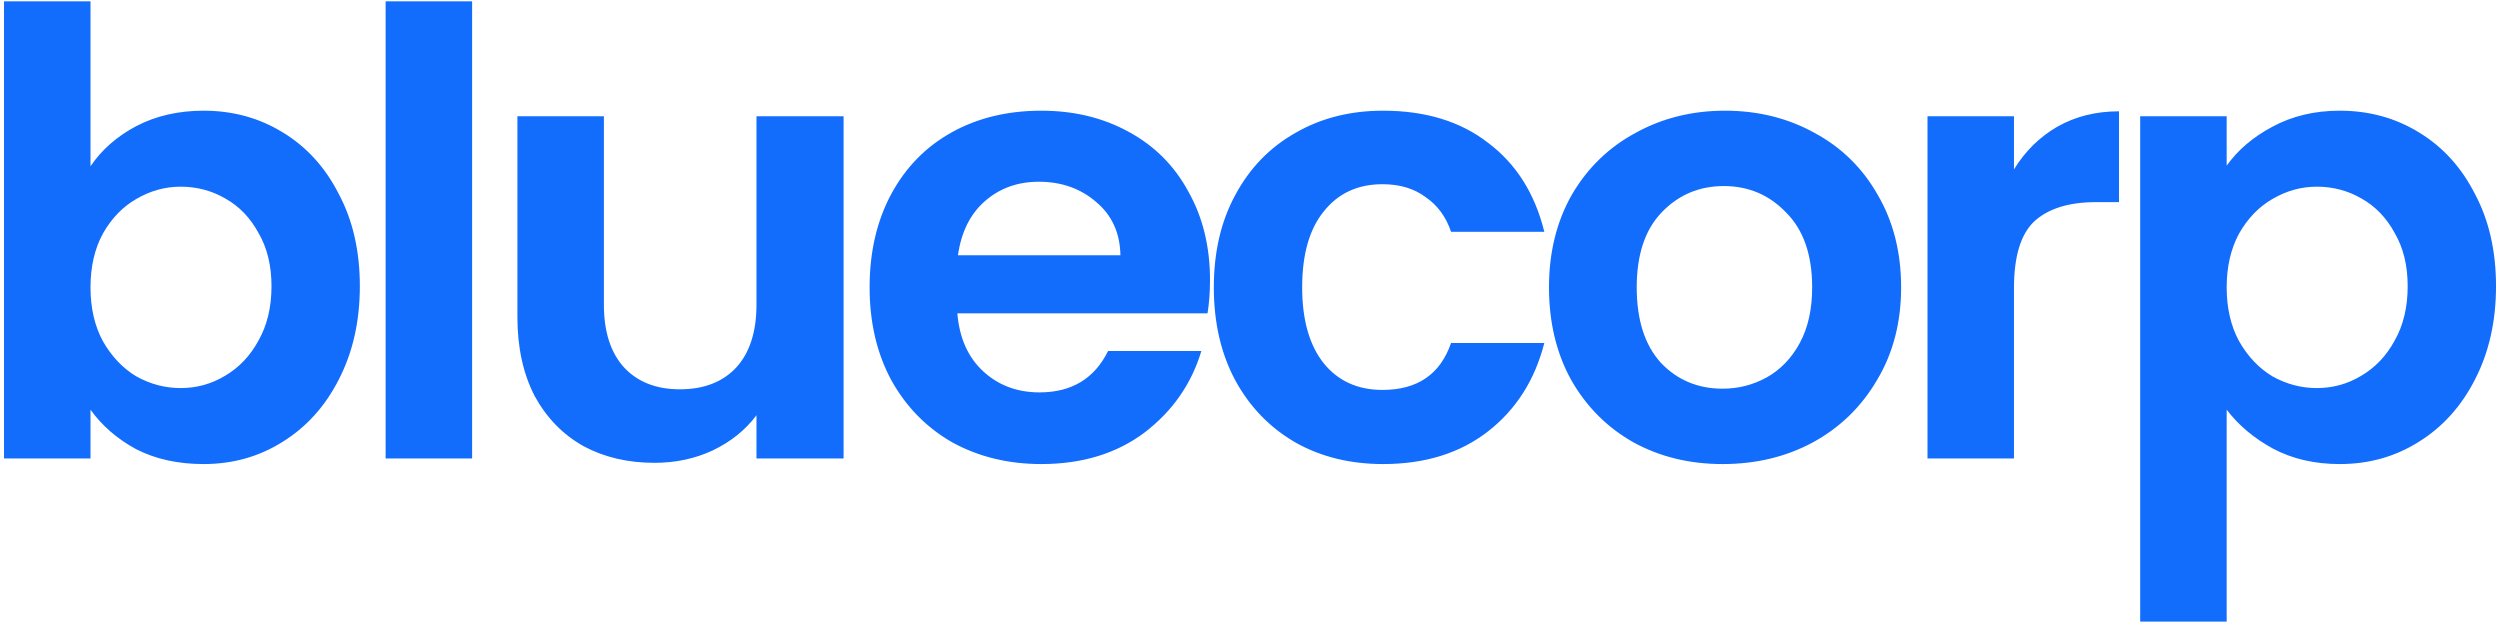 <svg width="518" height="129" viewBox="0 0 518 129" fill="none" xmlns="http://www.w3.org/2000/svg">
  <path d="M18.752 34.456C21.056 31.043 24.213 28.269 28.224 26.136C32.32 24.003 36.971 22.936 42.176 22.936C48.235 22.936 53.696 24.429 58.56 27.416C63.509 30.403 67.392 34.669 70.208 40.216C73.109 45.677 74.56 52.035 74.56 59.288C74.56 66.541 73.109 72.984 70.208 78.616C67.392 84.163 63.509 88.472 58.56 91.544C53.696 94.616 48.235 96.152 42.176 96.152C36.885 96.152 32.235 95.128 28.224 93.08C24.299 90.947 21.141 88.216 18.752 84.888V95H0.832V0.28H18.752V34.456ZM56.256 59.288C56.256 55.021 55.36 51.352 53.568 48.28C51.861 45.123 49.557 42.733 46.656 41.112C43.84 39.491 40.768 38.68 37.44 38.68C34.197 38.68 31.125 39.533 28.224 41.24C25.408 42.861 23.104 45.251 21.312 48.408C19.605 51.565 18.752 55.277 18.752 59.544C18.752 63.811 19.605 67.523 21.312 70.68C23.104 73.837 25.408 76.269 28.224 77.976C31.125 79.597 34.197 80.408 37.44 80.408C40.768 80.408 43.84 79.555 46.656 77.848C49.557 76.141 51.861 73.709 53.568 70.552C55.36 67.395 56.256 63.64 56.256 59.288ZM97.822 0.28V95H79.902V0.28H97.822ZM174.791 24.088V95H156.743V86.04C154.439 89.112 151.41 91.544 147.655 93.336C143.986 95.043 139.975 95.896 135.623 95.896C130.076 95.896 125.17 94.744 120.903 92.44C116.636 90.051 113.266 86.595 110.791 82.072C108.402 77.464 107.207 72.003 107.207 65.688V24.088H125.127V63.128C125.127 68.76 126.535 73.112 129.351 76.184C132.167 79.171 136.007 80.664 140.871 80.664C145.82 80.664 149.703 79.171 152.519 76.184C155.335 73.112 156.743 68.76 156.743 63.128V24.088H174.791ZM250.712 58.008C250.712 60.568 250.541 62.872 250.2 64.92H198.36C198.787 70.04 200.579 74.051 203.736 76.952C206.893 79.853 210.776 81.304 215.384 81.304C222.04 81.304 226.776 78.445 229.592 72.728H248.92C246.872 79.555 242.947 85.187 237.144 89.624C231.341 93.976 224.216 96.152 215.768 96.152C208.941 96.152 202.797 94.659 197.336 91.672C191.96 88.6 187.736 84.291 184.664 78.744C181.677 73.197 180.184 66.797 180.184 59.544C180.184 52.205 181.677 45.763 184.664 40.216C187.651 34.669 191.832 30.403 197.208 27.416C202.584 24.429 208.771 22.936 215.768 22.936C222.509 22.936 228.525 24.387 233.816 27.288C239.192 30.189 243.331 34.328 246.232 39.704C249.219 44.995 250.712 51.096 250.712 58.008ZM232.152 52.888C232.067 48.28 230.403 44.611 227.16 41.88C223.917 39.064 219.949 37.656 215.256 37.656C210.819 37.656 207.064 39.021 203.992 41.752C201.005 44.397 199.171 48.109 198.488 52.888H232.152ZM251.504 59.544C251.504 52.205 252.997 45.805 255.984 40.344C258.971 34.797 263.109 30.531 268.4 27.544C273.691 24.472 279.749 22.936 286.576 22.936C295.365 22.936 302.619 25.155 308.336 29.592C314.139 33.944 318.021 40.088 319.984 48.024H300.656C299.632 44.952 297.883 42.563 295.408 40.856C293.019 39.064 290.032 38.168 286.448 38.168C281.328 38.168 277.275 40.045 274.288 43.8C271.301 47.469 269.808 52.717 269.808 59.544C269.808 66.285 271.301 71.533 274.288 75.288C277.275 78.957 281.328 80.792 286.448 80.792C293.701 80.792 298.437 77.549 300.656 71.064H319.984C318.021 78.744 314.139 84.845 308.336 89.368C302.533 93.891 295.28 96.152 286.576 96.152C279.749 96.152 273.691 94.659 268.4 91.672C263.109 88.6 258.971 84.333 255.984 78.872C252.997 73.325 251.504 66.883 251.504 59.544ZM356.92 96.152C350.093 96.152 343.949 94.659 338.488 91.672C333.027 88.6 328.717 84.291 325.56 78.744C322.488 73.197 320.952 66.797 320.952 59.544C320.952 52.291 322.531 45.891 325.688 40.344C328.931 34.797 333.325 30.531 338.872 27.544C344.419 24.472 350.605 22.936 357.432 22.936C364.259 22.936 370.445 24.472 375.992 27.544C381.539 30.531 385.891 34.797 389.048 40.344C392.291 45.891 393.912 52.291 393.912 59.544C393.912 66.797 392.248 73.197 388.92 78.744C385.677 84.291 381.24 88.6 375.608 91.672C370.061 94.659 363.832 96.152 356.92 96.152ZM356.92 80.536C360.163 80.536 363.192 79.768 366.008 78.232C368.909 76.611 371.213 74.221 372.92 71.064C374.627 67.907 375.48 64.067 375.48 59.544C375.48 52.803 373.688 47.64 370.104 44.056C366.605 40.387 362.296 38.552 357.176 38.552C352.056 38.552 347.747 40.387 344.248 44.056C340.835 47.64 339.128 52.803 339.128 59.544C339.128 66.285 340.792 71.491 344.12 75.16C347.533 78.744 351.8 80.536 356.92 80.536ZM417.297 35.096C419.601 31.341 422.588 28.397 426.257 26.264C430.012 24.131 434.278 23.064 439.057 23.064V41.88H434.321C428.689 41.88 424.422 43.203 421.521 45.848C418.705 48.493 417.297 53.101 417.297 59.672V95H399.377V24.088H417.297V35.096ZM461.367 34.328C463.671 31.085 466.828 28.397 470.839 26.264C474.935 24.045 479.586 22.936 484.791 22.936C490.85 22.936 496.311 24.429 501.175 27.416C506.124 30.403 510.007 34.669 512.823 40.216C515.724 45.677 517.175 52.035 517.175 59.288C517.175 66.541 515.724 72.984 512.823 78.616C510.007 84.163 506.124 88.472 501.175 91.544C496.311 94.616 490.85 96.152 484.791 96.152C479.586 96.152 474.978 95.085 470.967 92.952C467.042 90.819 463.842 88.131 461.367 84.888V128.792H443.447V24.088H461.367V34.328ZM498.871 59.288C498.871 55.021 497.975 51.352 496.183 48.28C494.476 45.123 492.172 42.733 489.271 41.112C486.455 39.491 483.383 38.68 480.055 38.68C476.812 38.68 473.74 39.533 470.839 41.24C468.023 42.861 465.719 45.251 463.927 48.408C462.22 51.565 461.367 55.277 461.367 59.544C461.367 63.811 462.22 67.523 463.927 70.68C465.719 73.837 468.023 76.269 470.839 77.976C473.74 79.597 476.812 80.408 480.055 80.408C483.383 80.408 486.455 79.555 489.271 77.848C492.172 76.141 494.476 73.709 496.183 70.552C497.975 67.395 498.871 63.64 498.871 59.288Z" fill="#126CFC"/>
</svg>
